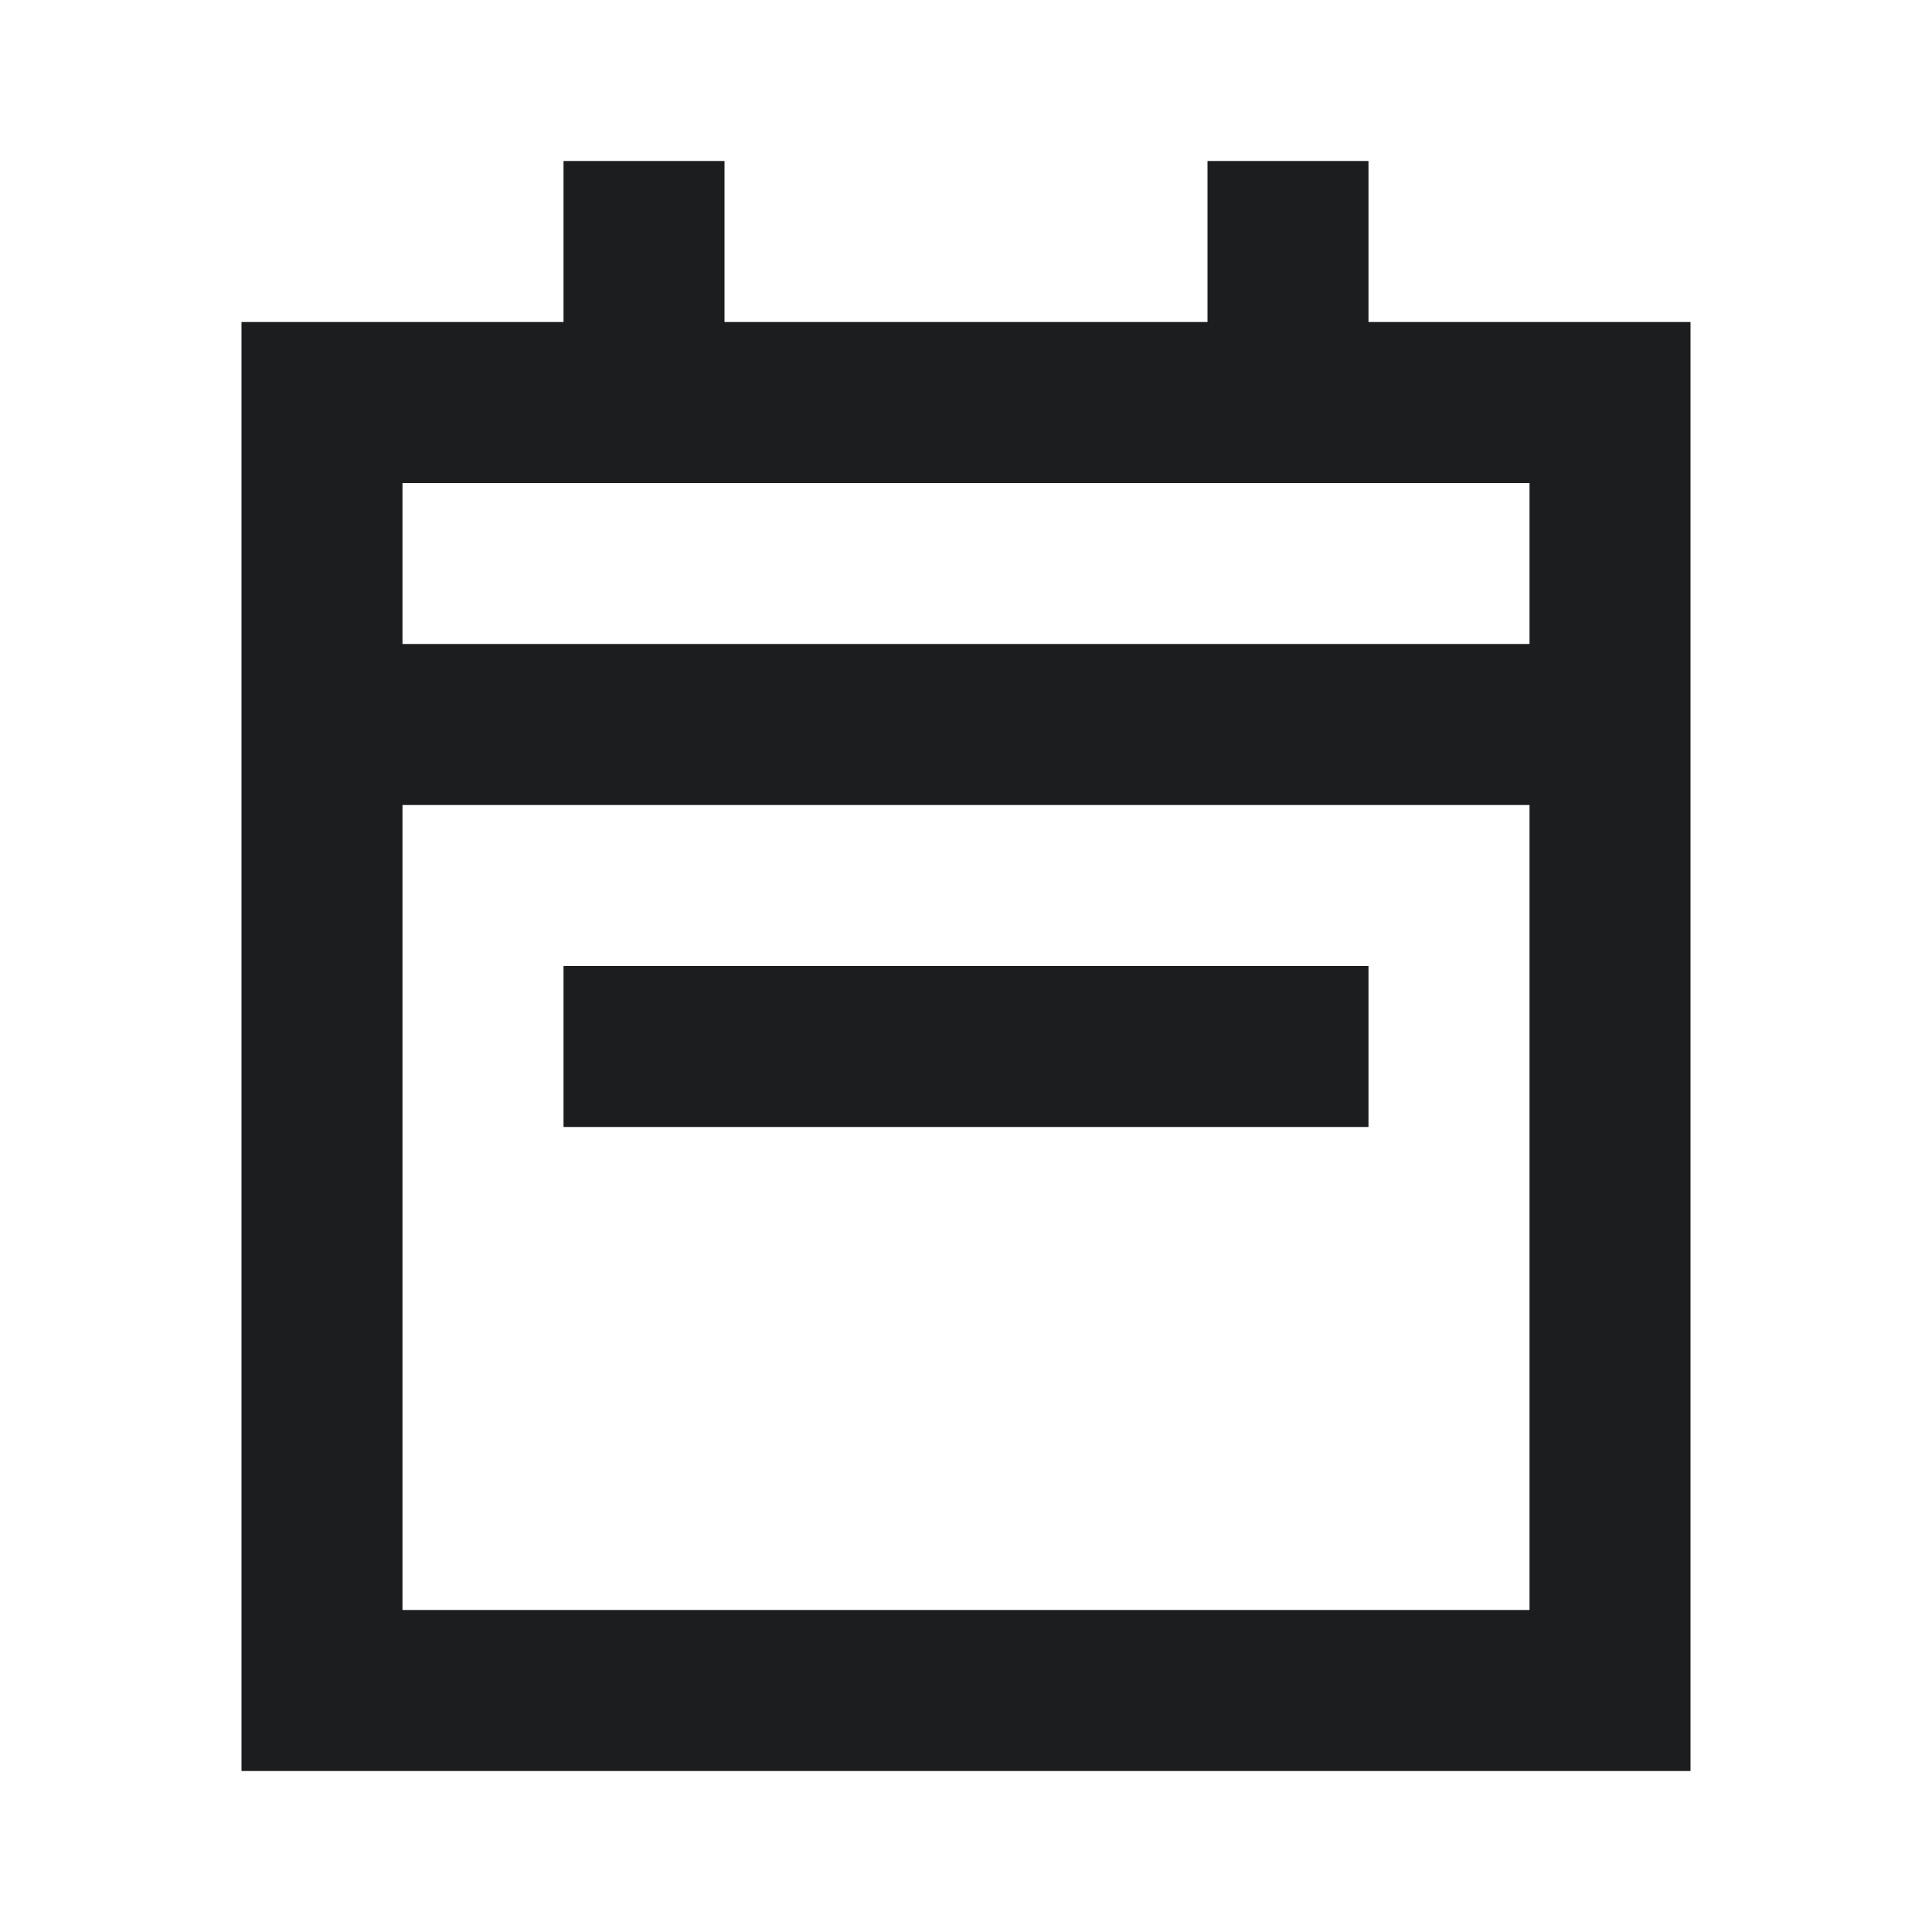 <?xml version="1.0" encoding="UTF-8"?> <svg xmlns="http://www.w3.org/2000/svg" width="40" height="40" viewBox="0 0 40 40" fill="none"><path d="M28.333 3.333H25V6.667H15V3.333H11.667V6.667H5V36.667H35V6.667H28.333V3.333ZM11.667 10H31.667V13.333H8.333V10H11.667ZM8.333 33.333V16.667H31.667V33.333H8.333ZM28.333 20H11.667V23.333H28.333V20Z" fill="#1C1D1E"></path></svg> 